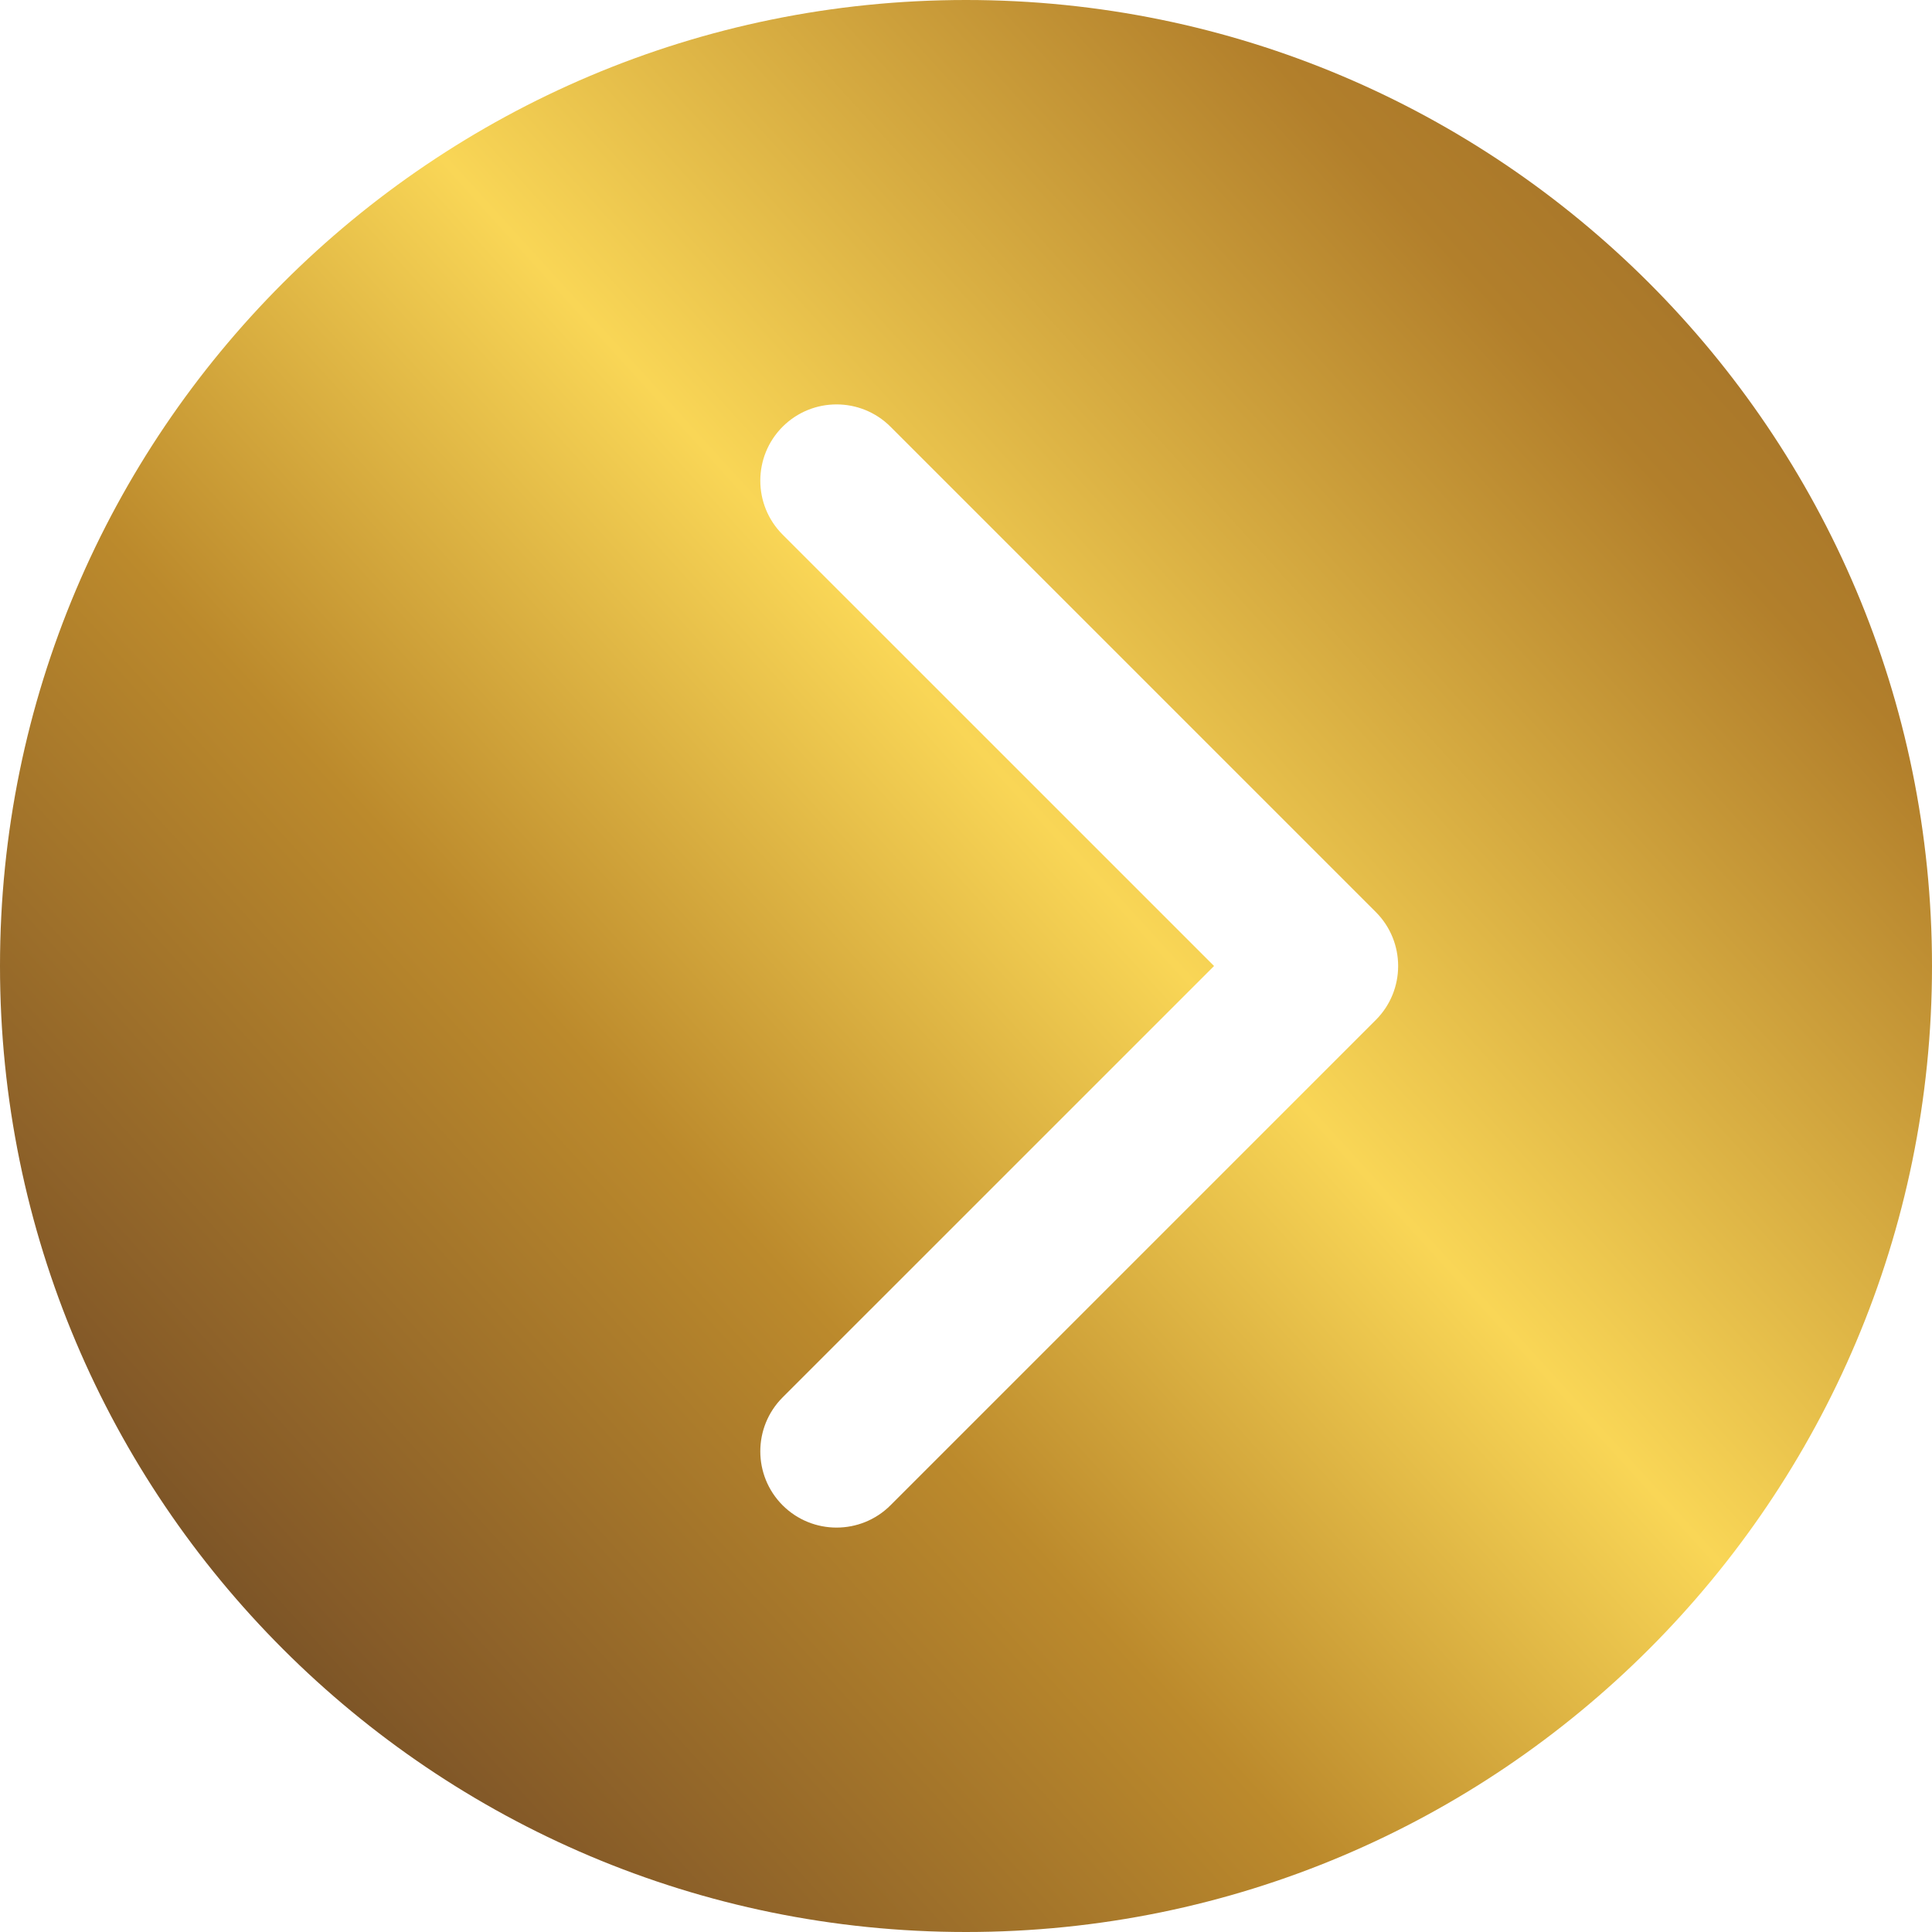<svg width="38" height="38" viewBox="0 0 38 38" fill="none" xmlns="http://www.w3.org/2000/svg">
<g id="Group 37">
<path id="Exclude" fill-rule="evenodd" clip-rule="evenodd" d="M19 38C29.493 38 38 29.493 38 19C38 8.507 29.493 0 19 0C8.507 0 0 8.507 0 19C0 29.493 8.507 38 19 38ZM27.061 20.061L17.515 29.607C16.929 30.192 15.979 30.192 15.393 29.607C14.808 29.021 14.808 28.071 15.393 27.485L23.879 19L15.393 10.515C14.808 9.929 14.808 8.979 15.393 8.393C15.979 7.808 16.929 7.808 17.515 8.393L27.061 17.939C27.646 18.525 27.646 19.475 27.061 20.061Z" fill="url(#paint0_linear_741_263)"/>
</g>
<defs>
<linearGradient id="paint0_linear_741_263" x1="0" y1="38" x2="39.727" y2="1.901" gradientUnits="userSpaceOnUse">
<stop stop-color="#4C3621"/>
<stop offset="0.174" stop-color="#865B28"/>
<stop offset="0.375" stop-color="#BC8A2C"/>
<stop offset="0.557" stop-color="#F9D656"/>
<stop offset="0.807" stop-color="#B27F2B"/>
<stop offset="1" stop-color="#906226"/>
</linearGradient>
</defs>
</svg>
